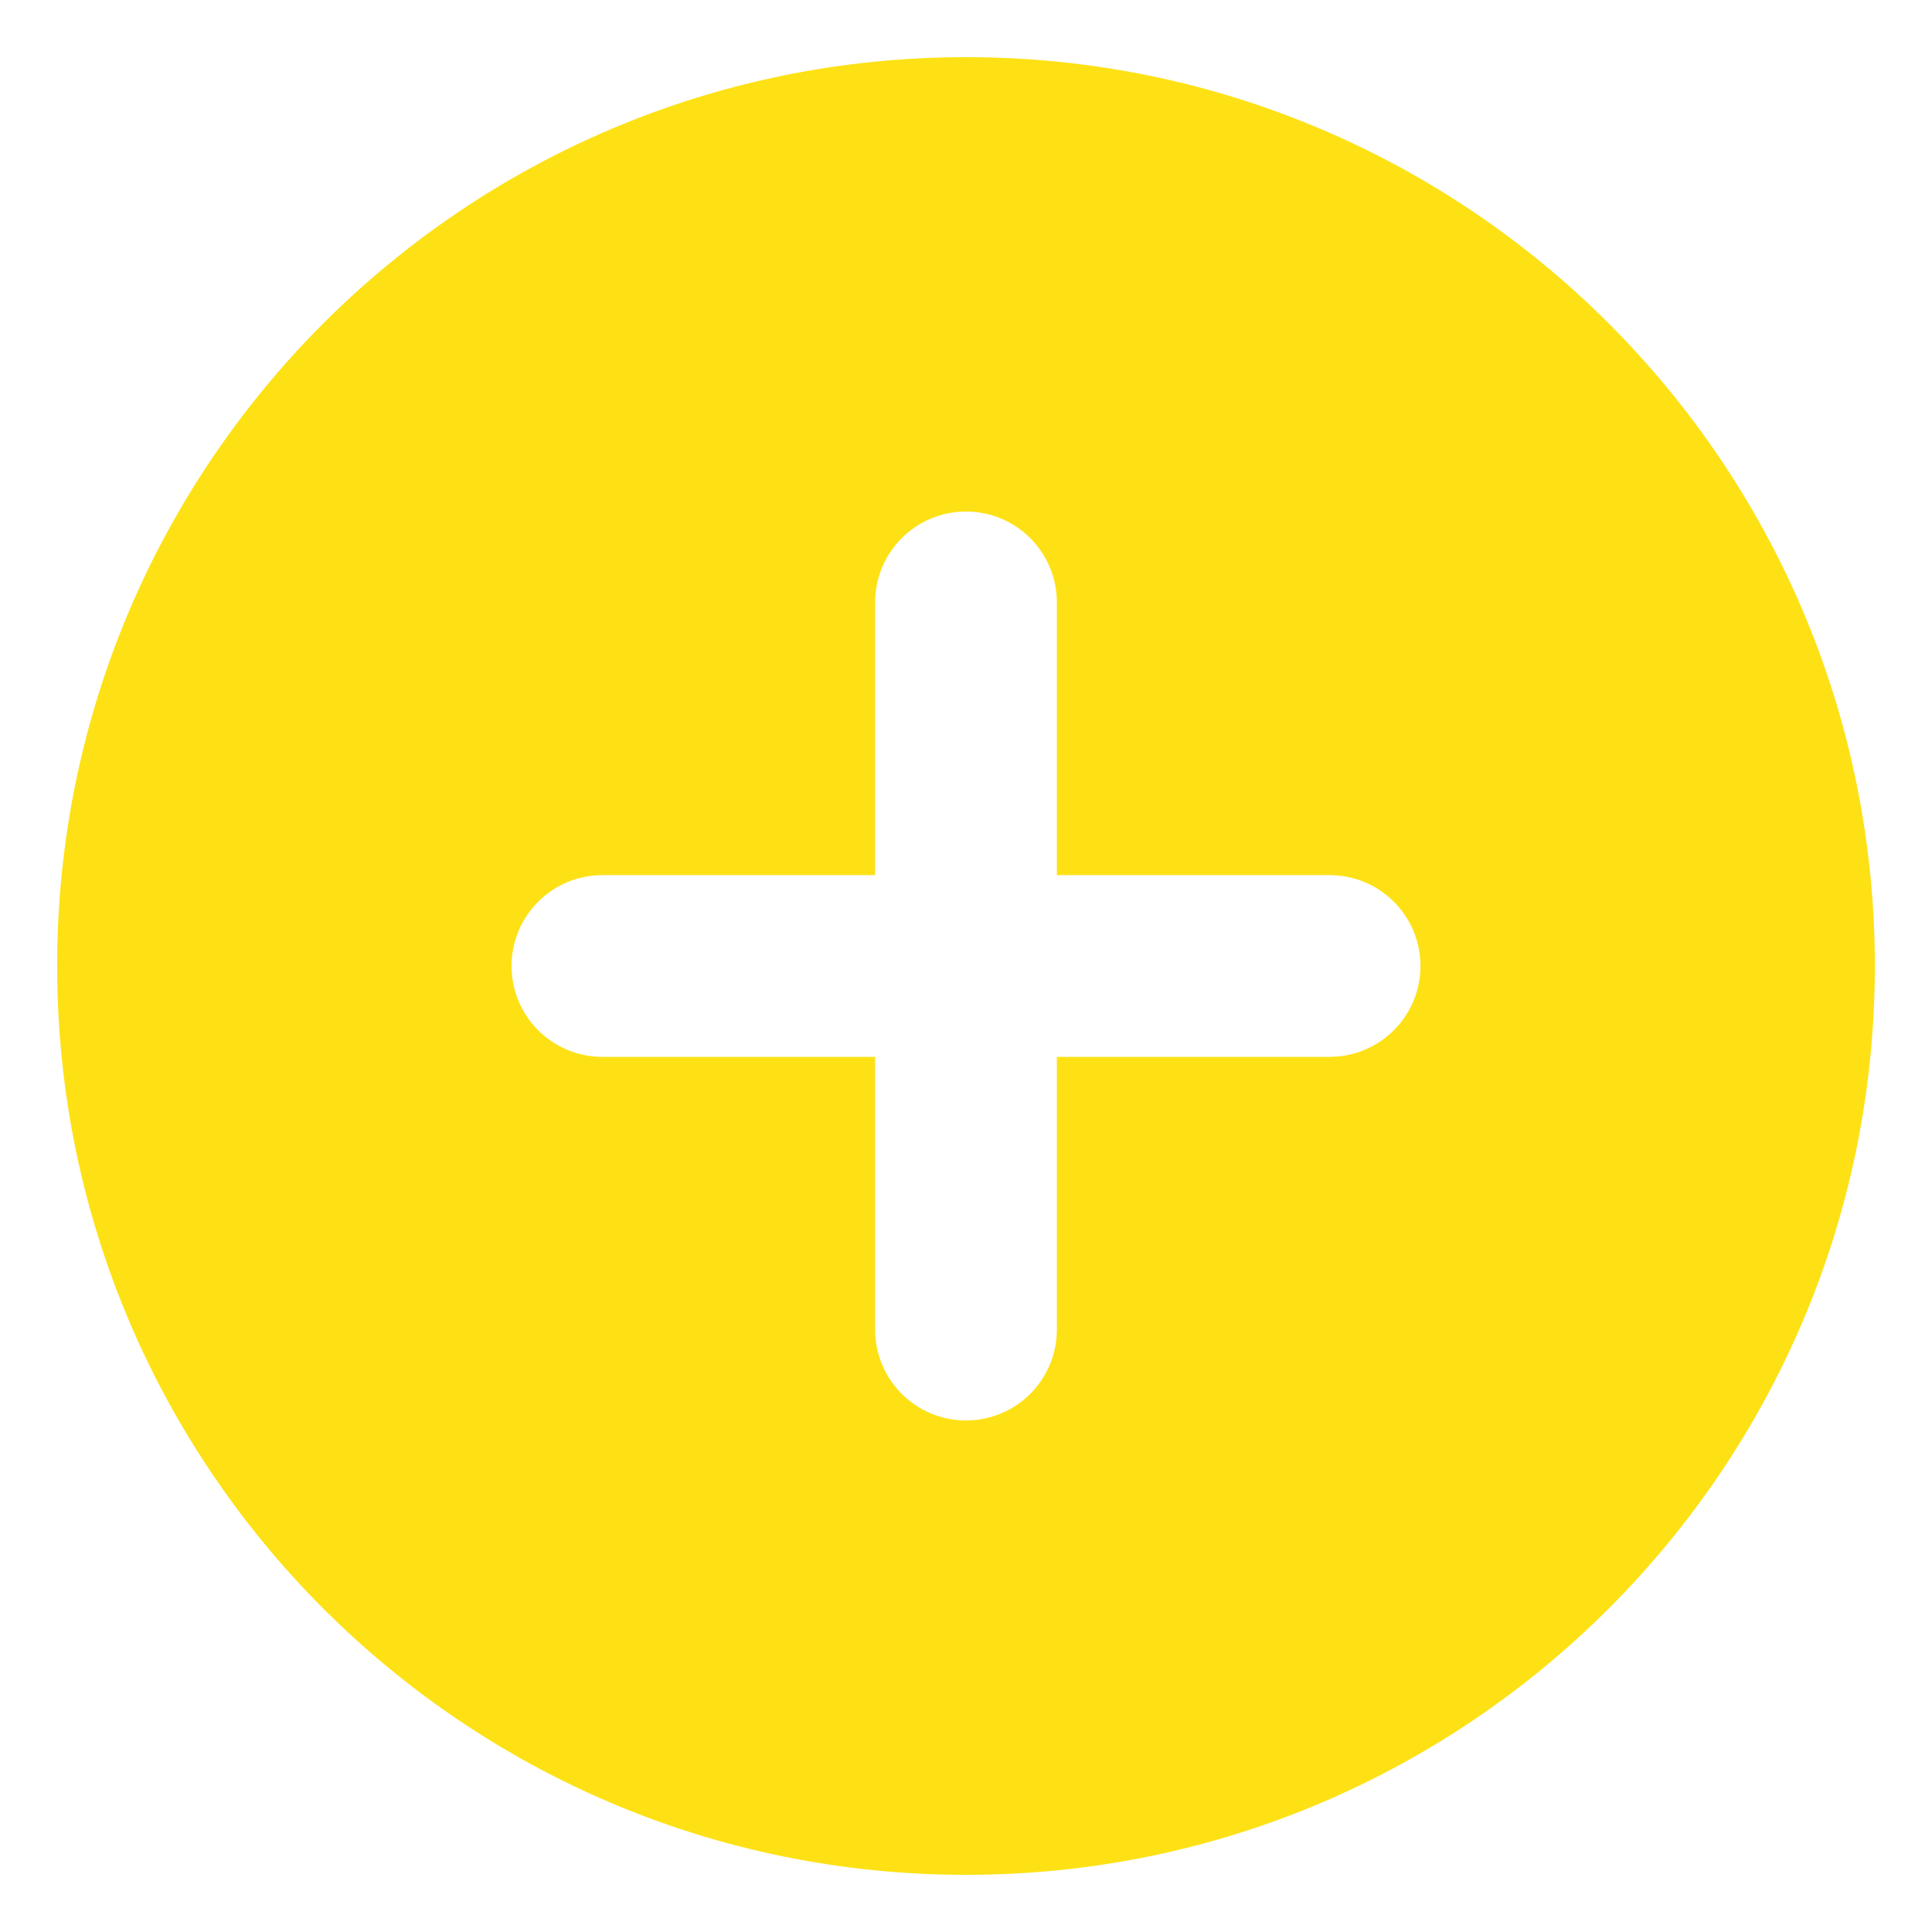 <svg width="31" height="31" viewBox="0 0 31 31" fill="none" xmlns="http://www.w3.org/2000/svg">
<path fill-rule="evenodd" clip-rule="evenodd" d="M15.5 30.083C23.554 30.083 30.083 23.554 30.083 15.5C30.083 7.446 23.554 0.917 15.5 0.917C7.446 0.917 0.917 7.446 0.917 15.5C0.917 23.554 7.446 30.083 15.5 30.083ZM15.5 8.208C16.305 8.208 16.958 8.861 16.958 9.667V14.042H21.333C22.139 14.042 22.792 14.694 22.792 15.5C22.792 16.305 22.139 16.958 21.333 16.958H16.958L16.958 21.333C16.958 22.139 16.305 22.792 15.5 22.792C14.694 22.792 14.042 22.139 14.042 21.333V16.958H9.667C8.861 16.958 8.208 16.305 8.208 15.5C8.208 14.694 8.861 14.042 9.667 14.042H14.042V9.667C14.042 8.861 14.694 8.208 15.5 8.208Z" fill="#FDE115"/>
</svg>
